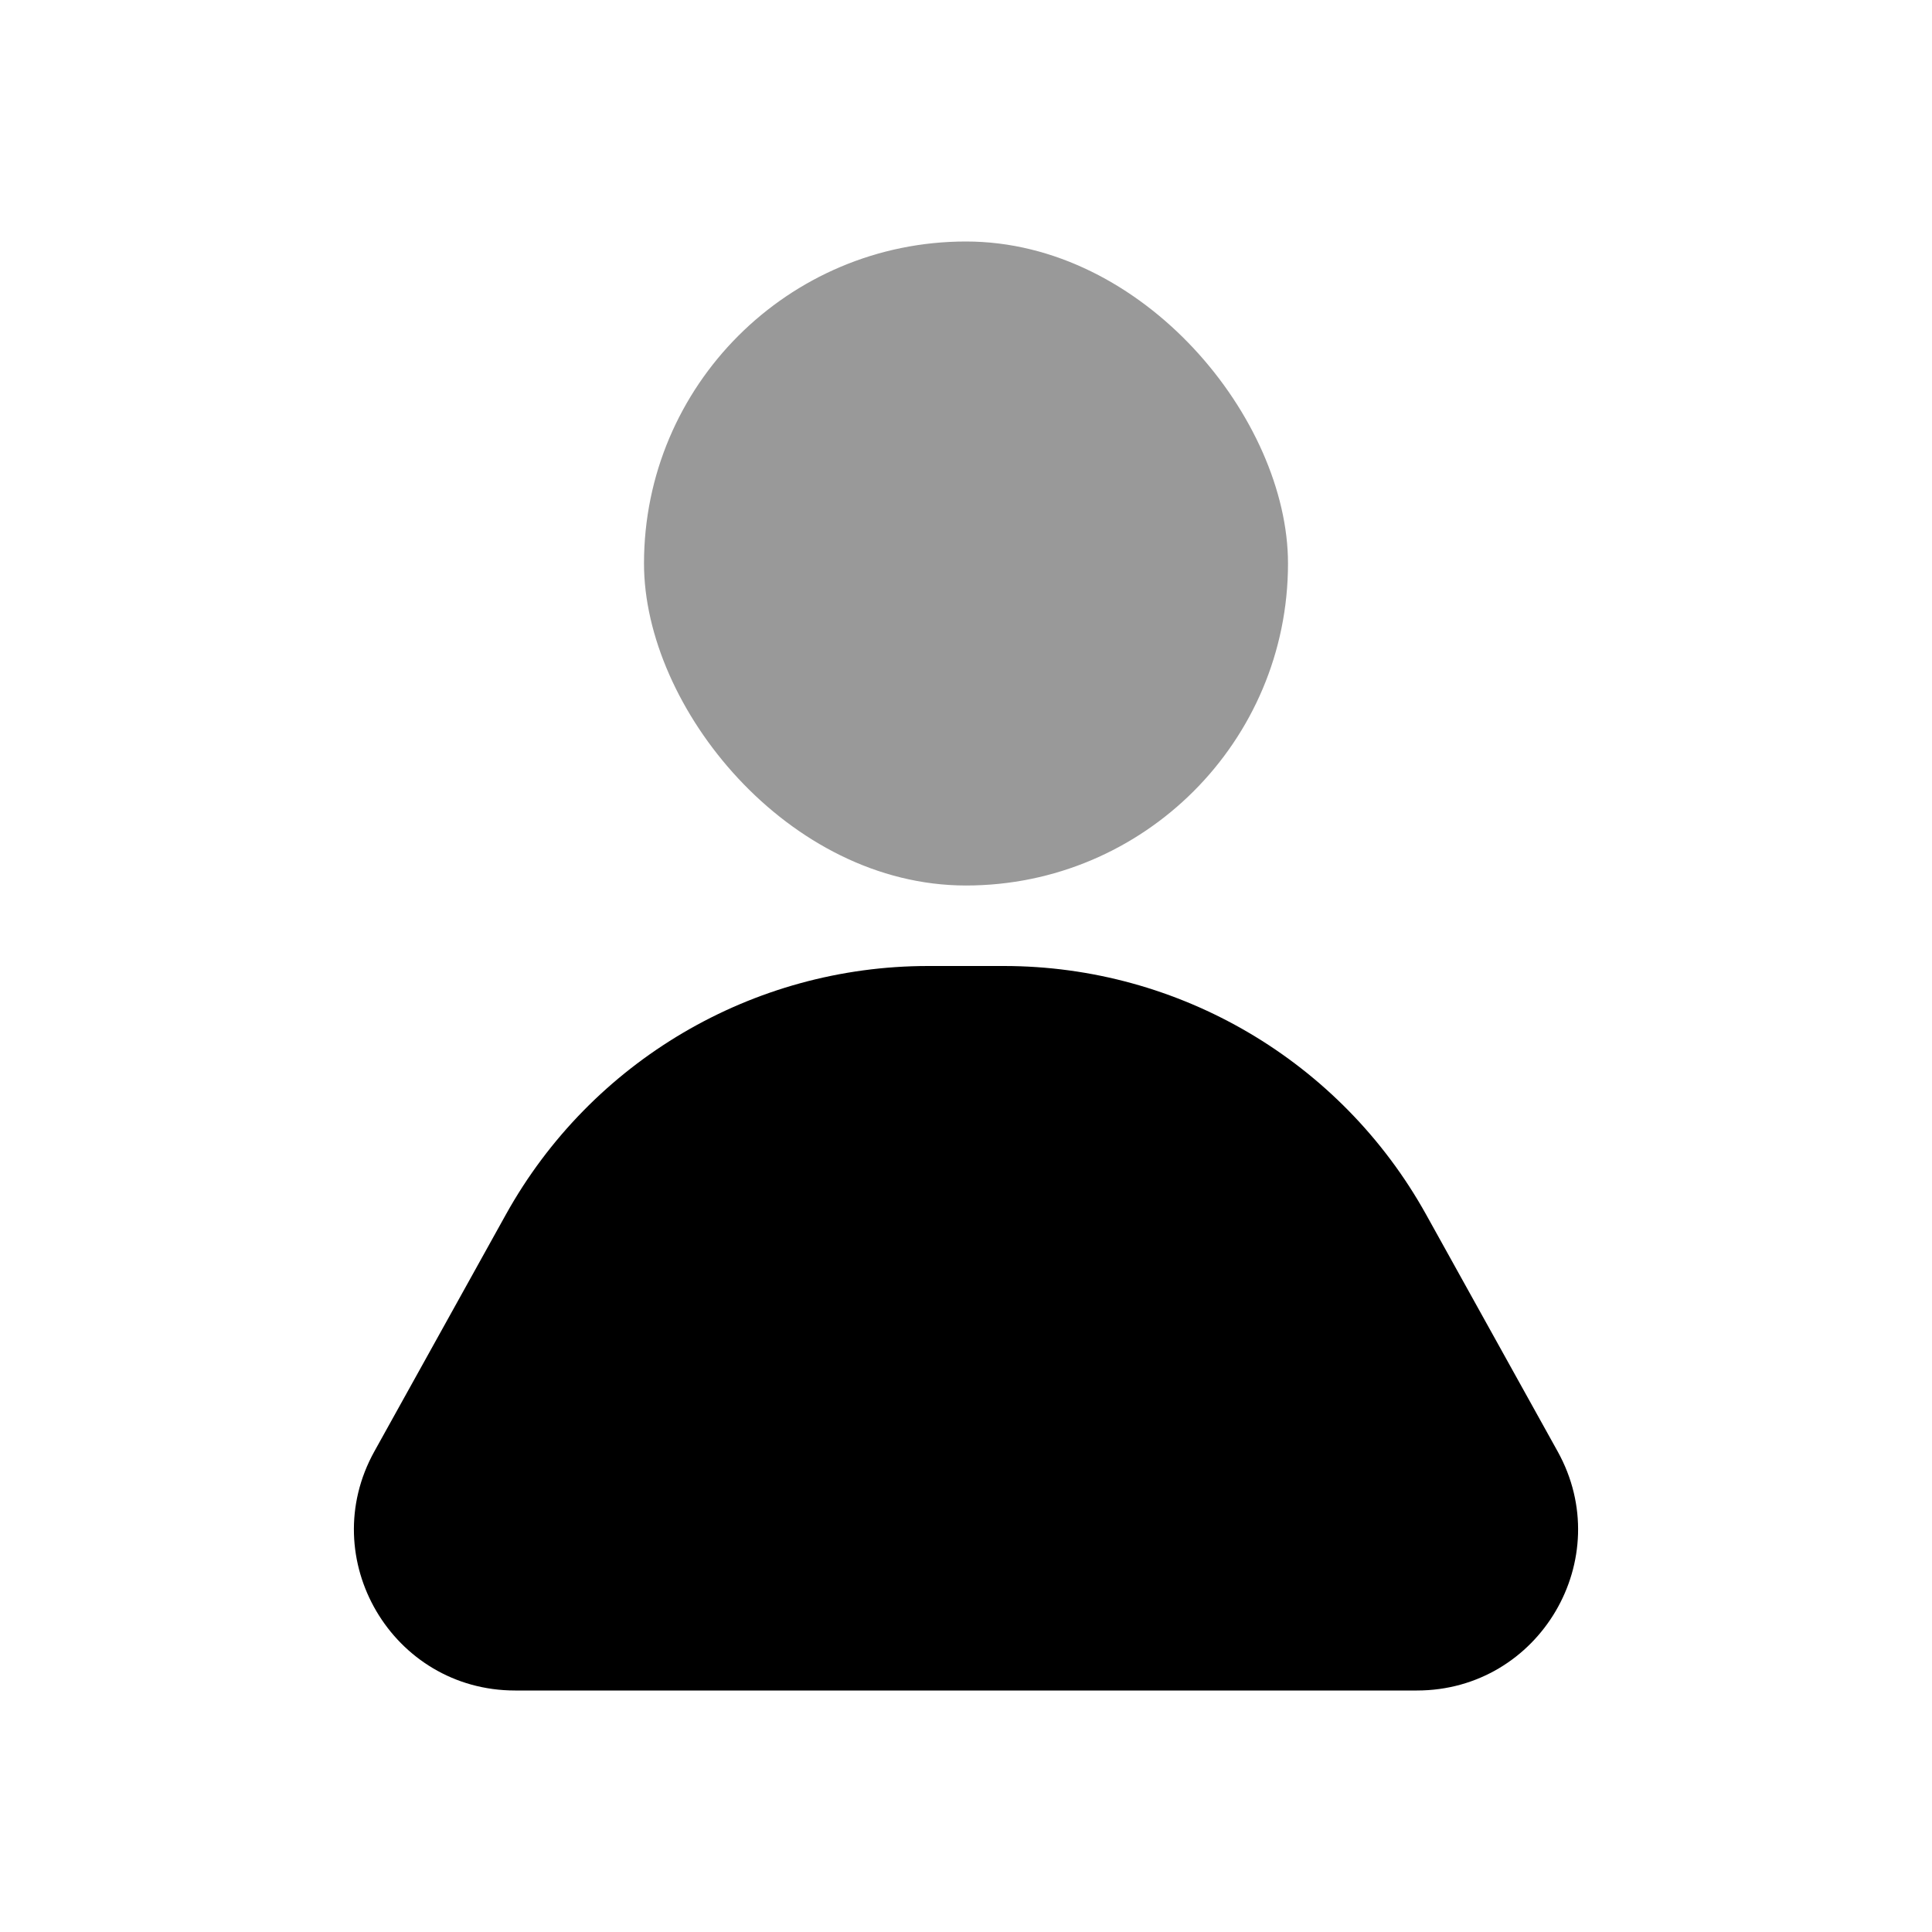 <svg width="24" height="24" viewBox="0 0 24 24" fill="none" xmlns="http://www.w3.org/2000/svg">
<path d="M6.285 15.086C7.344 13.181 9.351 12 11.53 12H12.47C14.649 12 16.656 13.181 17.715 15.086L19.349 18.029C20.09 19.362 19.126 21 17.601 21H6.399C4.874 21 3.91 19.362 4.651 18.029L6.285 15.086Z" fill="currentColor"/>
<rect opacity="0.4" x="8" y="3" width="8" height="8" rx="4" fill="currentColor"/>
</svg>
